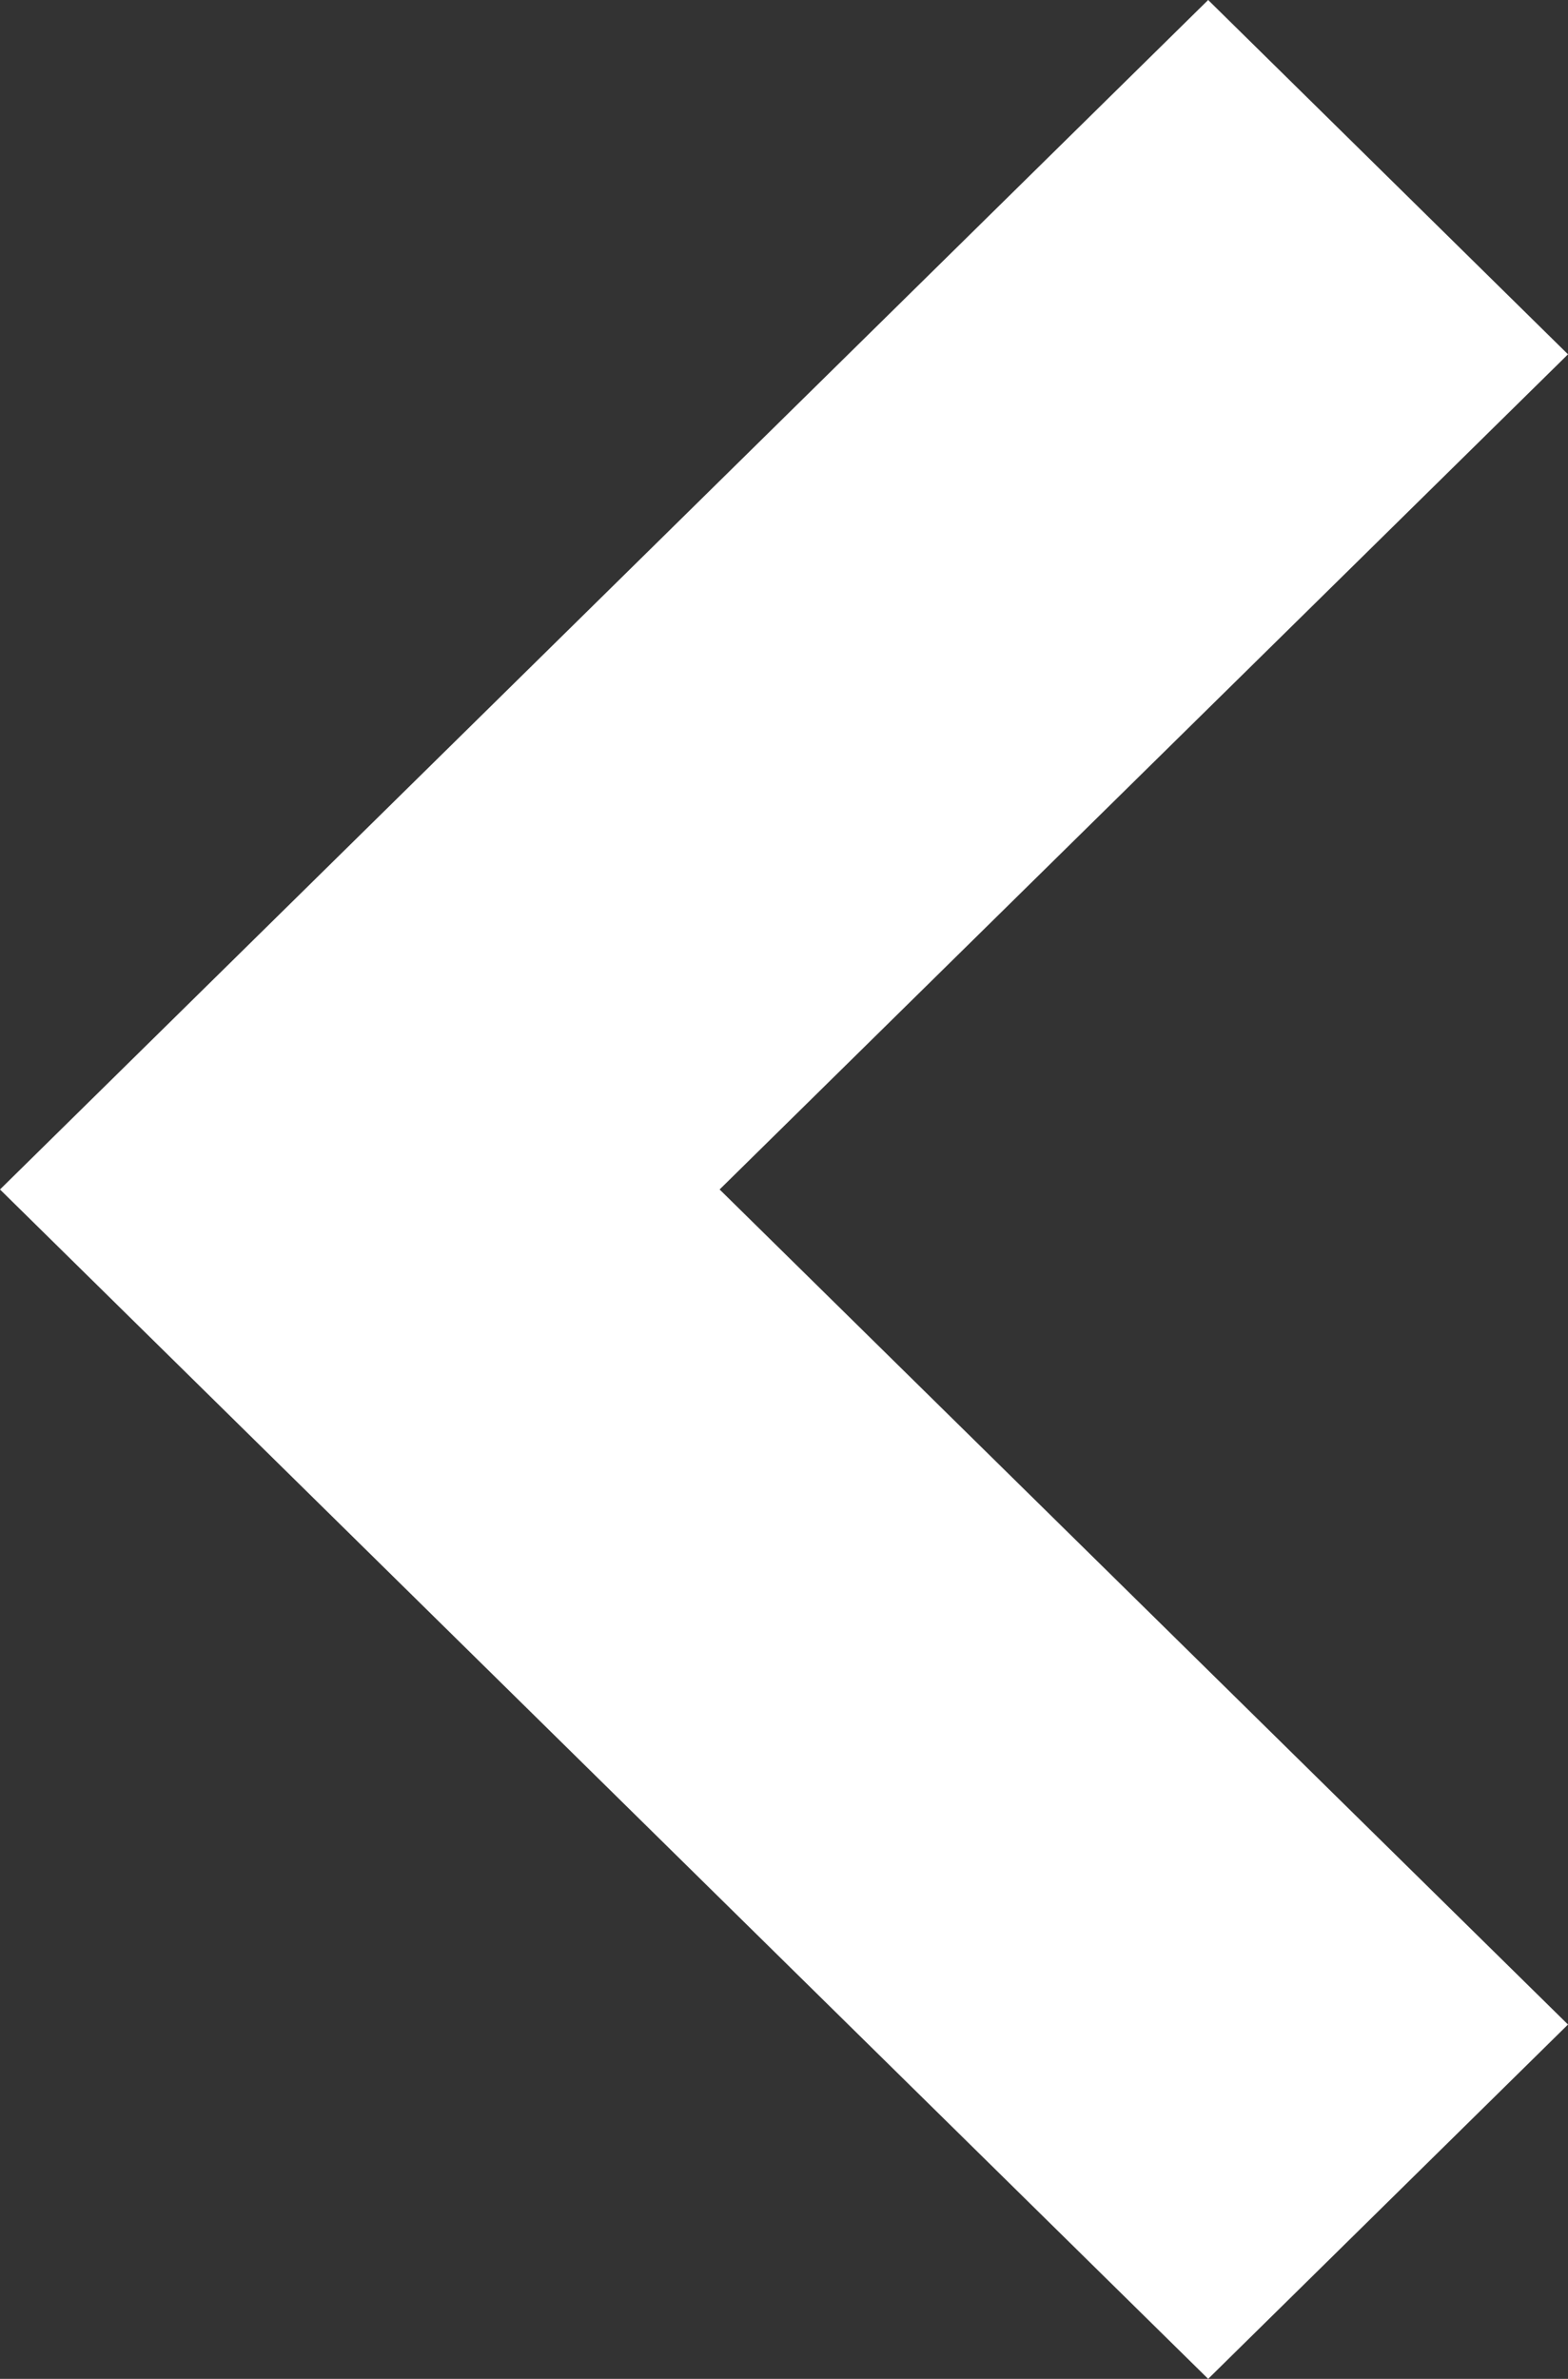 <svg xmlns="http://www.w3.org/2000/svg" width="18.667" height="28.305" viewBox="0 0 18.667 28.305"><rect x="0" y="0" width="18.667" height="28.305" fill="#333333" stroke="none"/><defs><style>.a{fill:#fff;}</style></defs><path class="a" d="M 0,14.153 14.383,0 l 4.284,4.216 -10.1,9.937 10.1,9.936 -4.284,4.216 z"/></svg>